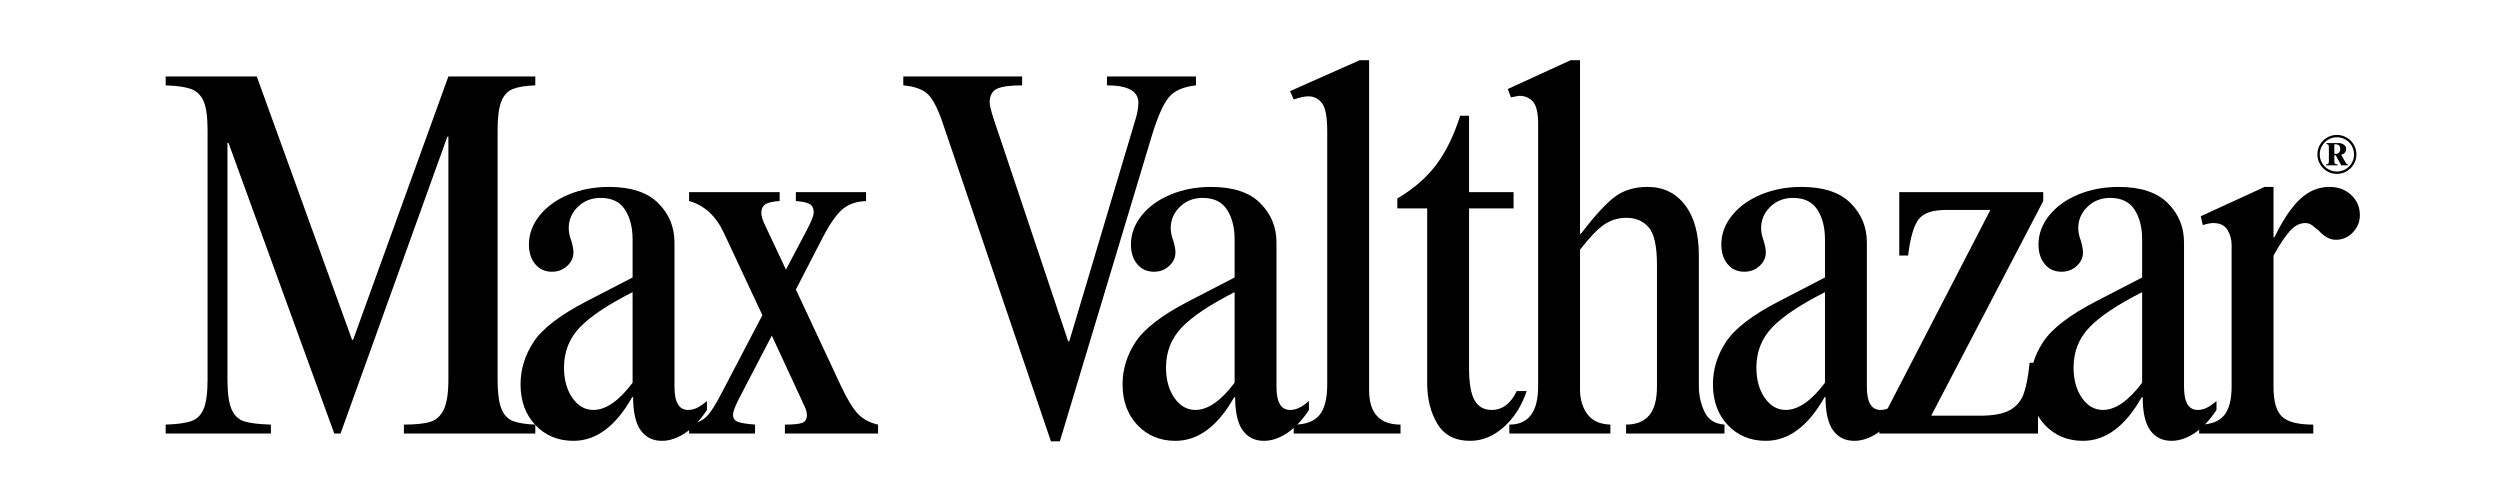 <svg version="1.0" preserveAspectRatio="xMidYMid meet" height="1000" viewBox="0 0 3750 750" zoomAndPan="magnify" width="5000" xmlns:xlink="http://www.w3.org/1999/xlink" xmlns="http://www.w3.org/2000/svg"><defs><g></g></defs><g fill-opacity="1" fill="#000000"><g transform="translate(232.818, 650.25)"><g><path d="M 295.266 -140.562 L 296.844 -140.562 L 439.766 -535.578 L 570.125 -535.578 L 570.125 -522.219 C 555.469 -521.695 544.211 -519.863 536.359 -516.719 C 528.504 -513.582 522.742 -507.301 519.078 -497.875 C 515.41 -488.457 513.578 -474.32 513.578 -455.469 L 513.578 -80.891 C 513.578 -61.516 515.41 -47.113 519.078 -37.688 C 522.742 -28.27 528.504 -21.988 536.359 -18.844 C 544.211 -15.707 555.469 -13.875 570.125 -13.344 L 570.125 0 L 373.016 0 L 373.016 -13.344 C 390.816 -13.344 404.164 -14.781 413.062 -17.656 C 421.969 -20.539 428.645 -26.828 433.094 -36.516 C 437.539 -46.203 439.766 -60.992 439.766 -80.891 L 439.766 -445.266 L 438.203 -445.266 L 278 0 L 268.578 0 L 109.938 -435.844 L 108.375 -435.844 L 108.375 -80.891 C 108.375 -60.473 110.469 -45.551 114.656 -36.125 C 118.844 -26.695 125.254 -20.676 133.891 -18.062 C 142.523 -15.445 155.742 -13.875 173.547 -13.344 L 173.547 0 L 15.703 0 L 15.703 -13.344 C 32.453 -13.875 45.145 -15.578 53.781 -18.453 C 62.426 -21.336 68.711 -27.488 72.641 -36.906 C 76.566 -46.332 78.531 -60.992 78.531 -80.891 L 78.531 -455.469 C 78.531 -474.844 76.566 -489.109 72.641 -498.266 C 68.711 -507.43 62.426 -513.582 53.781 -516.719 C 45.145 -519.863 32.453 -521.695 15.703 -522.219 L 15.703 -535.578 L 152.344 -535.578 Z M 295.266 -140.562"></path></g></g></g><g fill-opacity="1" fill="#000000"><g transform="translate(761.202, 650.25)"><g><path d="M 152.344 -369.875 C 185.332 -369.875 209.941 -361.758 226.172 -345.531 C 242.398 -329.301 250.516 -309.672 250.516 -286.641 L 250.516 -69.891 C 250.516 -46.859 257.316 -35.344 270.922 -35.344 C 275.109 -35.344 279.297 -36.254 283.484 -38.078 C 287.68 -39.91 292.922 -43.445 299.203 -48.688 L 299.203 -35.344 C 289.254 -20.156 278.391 -8.633 266.609 -0.781 C 254.828 7.07 243.176 11 231.656 11 C 218.051 11 207.453 5.766 199.859 -4.703 C 192.266 -15.18 188.469 -31.938 188.469 -54.969 L 186.906 -54.188 C 162.289 -10.727 132.973 11 98.953 11 C 75.91 11 56.926 3.145 42 -12.562 C 27.082 -28.27 19.625 -48.688 19.625 -73.812 C 19.625 -96.32 26.164 -117.523 39.25 -137.422 C 52.344 -157.316 78.523 -177.473 117.797 -197.891 L 187.688 -234.016 L 187.688 -291.344 C 187.688 -309.145 183.891 -323.938 176.297 -335.719 C 168.703 -347.5 156.531 -353.391 139.781 -353.391 C 126.164 -353.391 114.773 -348.938 105.609 -340.031 C 96.453 -331.133 91.875 -320.406 91.875 -307.844 C 91.875 -302.082 93.188 -295.797 95.812 -288.984 C 97.906 -281.66 98.953 -275.906 98.953 -271.719 C 98.953 -263.863 95.805 -257.055 89.516 -251.297 C 83.234 -245.535 75.645 -242.656 66.75 -242.656 C 56.281 -242.656 47.906 -246.453 41.625 -254.047 C 35.344 -261.641 32.203 -271.453 32.203 -283.484 C 32.203 -299.191 37.566 -313.719 48.297 -327.062 C 59.023 -340.414 73.551 -350.891 91.875 -358.484 C 110.195 -366.078 130.352 -369.875 152.344 -369.875 Z M 84.812 -98.953 C 84.812 -80.629 89 -65.445 97.375 -53.406 C 105.75 -41.363 116.219 -35.344 128.781 -35.344 C 147.633 -35.344 167.27 -48.953 187.688 -76.172 L 187.688 -212.031 C 150.52 -193.188 124.082 -175.516 108.375 -159.016 C 92.664 -142.523 84.812 -122.504 84.812 -98.953 Z M 84.812 -98.953"></path></g></g></g><g fill-opacity="1" fill="#000000"><g transform="translate(1019.494, 650.25)"><g><path d="M 149.984 -348.672 C 140.047 -348.148 132.977 -346.578 128.781 -343.953 C 124.594 -341.336 122.5 -336.891 122.5 -330.609 C 122.5 -325.898 124.594 -319.359 128.781 -310.984 L 159.422 -245.797 L 190.047 -303.906 C 197.367 -317.52 201.031 -326.68 201.031 -331.391 C 201.031 -338.203 198.676 -342.656 193.969 -344.75 C 189.258 -346.844 182.711 -348.148 174.328 -348.672 L 174.328 -362.016 L 279.562 -362.016 L 279.562 -348.672 C 264.383 -348.148 252.211 -343.695 243.047 -335.312 C 233.891 -326.938 224.07 -312.539 213.594 -292.125 L 174.328 -215.953 L 241.875 -71.469 C 251.82 -50.52 260.586 -36.25 268.172 -28.656 C 275.766 -21.07 285.582 -15.969 297.625 -13.344 L 297.625 0 L 157.844 0 L 157.844 -13.344 C 170.938 -13.344 179.707 -14.258 184.156 -16.094 C 188.602 -17.926 190.828 -21.723 190.828 -27.484 C 190.828 -31.672 189.648 -36.117 187.297 -40.828 C 184.941 -45.547 183.5 -48.691 182.969 -50.266 L 138.219 -146.844 L 87.953 -50.266 C 82.711 -39.785 80.094 -32.453 80.094 -28.266 C 80.094 -23.035 82.316 -19.504 86.766 -17.672 C 91.223 -15.836 99.992 -14.395 113.078 -13.344 L 113.078 0 L 14.141 0 L 14.141 -13.344 C 25.648 -15.438 34.414 -19.492 40.438 -25.516 C 46.457 -31.535 53.922 -43.188 62.828 -60.469 L 124.078 -177.484 L 66.75 -299.984 C 54.707 -326.16 37.172 -342.391 14.141 -348.672 L 14.141 -362.016 L 149.984 -362.016 Z M 149.984 -348.672"></path></g></g></g><g fill-opacity="1" fill="#000000"><g transform="translate(1277.829, 650.25)"><g></g></g></g><g fill-opacity="1" fill="#000000"><g transform="translate(1374.379, 650.25)"><g></g></g></g><g fill-opacity="1" fill="#000000"><g transform="translate(1470.929, 650.25)"><g></g></g></g><g fill-opacity="1" fill="#000000"><g transform="translate(1567.479, 650.25)"><g></g></g></g><g fill-opacity="1" fill="#000000"><g transform="translate(1664.219, 650.25)"><g><path d="M 152.344 -369.875 C 185.332 -369.875 209.941 -361.758 226.172 -345.531 C 242.398 -329.301 250.516 -309.672 250.516 -286.641 L 250.516 -69.891 C 250.516 -46.859 257.316 -35.344 270.922 -35.344 C 275.109 -35.344 279.297 -36.254 283.484 -38.078 C 287.68 -39.91 292.922 -43.445 299.203 -48.688 L 299.203 -35.344 C 289.254 -20.156 278.391 -8.633 266.609 -0.781 C 254.828 7.07 243.176 11 231.656 11 C 218.051 11 207.453 5.766 199.859 -4.703 C 192.266 -15.18 188.469 -31.938 188.469 -54.969 L 186.906 -54.188 C 162.289 -10.727 132.973 11 98.953 11 C 75.91 11 56.926 3.145 42 -12.562 C 27.082 -28.27 19.625 -48.688 19.625 -73.812 C 19.625 -96.32 26.164 -117.523 39.25 -137.422 C 52.344 -157.316 78.523 -177.473 117.797 -197.891 L 187.688 -234.016 L 187.688 -291.344 C 187.688 -309.145 183.891 -323.938 176.297 -335.719 C 168.703 -347.5 156.531 -353.391 139.781 -353.391 C 126.164 -353.391 114.773 -348.938 105.609 -340.031 C 96.453 -331.133 91.875 -320.406 91.875 -307.844 C 91.875 -302.082 93.188 -295.797 95.812 -288.984 C 97.906 -281.66 98.953 -275.906 98.953 -271.719 C 98.953 -263.863 95.805 -257.055 89.516 -251.297 C 83.234 -245.535 75.645 -242.656 66.75 -242.656 C 56.281 -242.656 47.906 -246.453 41.625 -254.047 C 35.344 -261.641 32.203 -271.453 32.203 -283.484 C 32.203 -299.191 37.566 -313.719 48.297 -327.062 C 59.023 -340.414 73.551 -350.891 91.875 -358.484 C 110.195 -366.078 130.352 -369.875 152.344 -369.875 Z M 84.812 -98.953 C 84.812 -80.629 89 -65.445 97.375 -53.406 C 105.75 -41.363 116.219 -35.344 128.781 -35.344 C 147.633 -35.344 167.27 -48.953 187.688 -76.172 L 187.688 -212.031 C 150.52 -193.188 124.082 -175.516 108.375 -159.016 C 92.664 -142.523 84.812 -122.504 84.812 -98.953 Z M 84.812 -98.953"></path></g></g></g><g fill-opacity="1" fill="#000000"><g transform="translate(1922.51, 650.25)"><g><path d="M 131.141 -559.922 L 131.141 -65.172 C 131.141 -30.617 146.848 -13.344 178.266 -13.344 L 178.266 0 L 18.062 0 L 18.062 -13.344 C 35.863 -13.344 48.691 -18.055 56.547 -27.484 C 64.398 -36.91 68.328 -52.352 68.328 -73.812 L 68.328 -453.109 C 68.328 -474.578 65.707 -488.711 60.469 -495.516 C 55.227 -502.328 48.422 -505.734 40.047 -505.734 C 34.285 -505.734 26.957 -504.16 18.062 -501.016 L 12.562 -513.578 L 117.016 -559.922 Z M 131.141 -559.922"></path></g></g></g><g fill-opacity="1" fill="#000000"><g transform="translate(2066.17, 650.25)"><g><path d="M 124.078 -476.672 L 137.422 -476.672 L 137.422 -362.016 L 204.172 -362.016 L 204.172 -337.672 L 137.422 -337.672 L 137.422 -98.156 C 137.422 -75.645 140.172 -59.547 145.672 -49.859 C 151.172 -40.18 159.676 -35.344 171.188 -35.344 C 187.414 -35.344 199.984 -44.766 208.891 -63.609 L 223.812 -63.609 C 216.477 -41.617 205.086 -23.688 189.641 -9.812 C 174.203 4.062 157.32 11 139 11 C 116.488 11 100.129 2.492 89.922 -14.516 C 79.711 -31.535 74.609 -51.828 74.609 -75.391 L 74.609 -337.672 L 29.844 -337.672 L 29.844 -352.594 C 53.926 -366.727 73.297 -383.477 87.953 -402.844 C 102.609 -422.219 114.648 -446.828 124.078 -476.672 Z M 124.078 -476.672"></path></g></g></g><g fill-opacity="1" fill="#000000"><g transform="translate(2250.657, 650.25)"><g><path d="M 119.359 -299.203 L 120.938 -299.984 C 141.875 -327.203 158.883 -345.656 171.969 -355.344 C 185.062 -365.031 201.297 -369.875 220.672 -369.875 C 244.223 -369.875 262.938 -360.844 276.812 -342.781 C 290.688 -324.719 297.625 -299.457 297.625 -267 L 297.625 -70.672 C 297.625 -57.586 300.375 -45.023 305.875 -32.984 C 311.375 -20.941 321.453 -14.395 336.109 -13.344 L 336.109 0 L 188.469 0 L 188.469 -13.344 C 203.656 -13.344 215.172 -17.922 223.016 -27.078 C 230.867 -36.242 234.797 -50.773 234.797 -70.672 L 234.797 -252.859 C 234.797 -281.129 230.609 -299.977 222.234 -309.406 C 213.859 -318.832 202.863 -323.547 189.25 -323.547 C 176.688 -323.547 165.43 -320.141 155.484 -313.328 C 145.535 -306.523 133.492 -293.961 119.359 -275.641 L 119.359 -65.969 C 119.359 -51.312 123.023 -39.008 130.359 -29.062 C 137.691 -19.113 149.207 -13.875 164.906 -13.344 L 164.906 0 L 13.344 0 L 13.344 -13.344 C 42.145 -13.344 56.547 -32.453 56.547 -70.672 L 56.547 -464.109 C 56.547 -480.859 53.926 -492.113 48.688 -497.875 C 43.445 -503.633 36.641 -506.516 28.266 -506.516 C 27.223 -506.516 23.035 -505.727 15.703 -504.156 L 11 -516.719 L 105.234 -559.922 L 119.359 -559.922 Z M 119.359 -299.203"></path></g></g></g><g fill-opacity="1" fill="#000000"><g transform="translate(2549.776, 650.25)"><g><path d="M 152.344 -369.875 C 185.332 -369.875 209.941 -361.758 226.172 -345.531 C 242.398 -329.301 250.516 -309.672 250.516 -286.641 L 250.516 -69.891 C 250.516 -46.859 257.316 -35.344 270.922 -35.344 C 275.109 -35.344 279.297 -36.254 283.484 -38.078 C 287.68 -39.91 292.922 -43.445 299.203 -48.688 L 299.203 -35.344 C 289.254 -20.156 278.391 -8.633 266.609 -0.781 C 254.828 7.07 243.176 11 231.656 11 C 218.051 11 207.453 5.766 199.859 -4.703 C 192.266 -15.18 188.469 -31.938 188.469 -54.969 L 186.906 -54.188 C 162.289 -10.727 132.973 11 98.953 11 C 75.91 11 56.926 3.145 42 -12.562 C 27.082 -28.27 19.625 -48.688 19.625 -73.812 C 19.625 -96.32 26.164 -117.523 39.25 -137.422 C 52.344 -157.316 78.523 -177.473 117.797 -197.891 L 187.688 -234.016 L 187.688 -291.344 C 187.688 -309.145 183.891 -323.938 176.297 -335.719 C 168.703 -347.5 156.531 -353.391 139.781 -353.391 C 126.164 -353.391 114.773 -348.938 105.609 -340.031 C 96.453 -331.133 91.875 -320.406 91.875 -307.844 C 91.875 -302.082 93.188 -295.797 95.812 -288.984 C 97.906 -281.66 98.953 -275.906 98.953 -271.719 C 98.953 -263.863 95.805 -257.055 89.516 -251.297 C 83.234 -245.535 75.645 -242.656 66.75 -242.656 C 56.281 -242.656 47.906 -246.453 41.625 -254.047 C 35.344 -261.641 32.203 -271.453 32.203 -283.484 C 32.203 -299.191 37.566 -313.719 48.297 -327.062 C 59.023 -340.414 73.551 -350.891 91.875 -358.484 C 110.195 -366.078 130.352 -369.875 152.344 -369.875 Z M 84.812 -98.953 C 84.812 -80.629 89 -65.445 97.375 -53.406 C 105.75 -41.363 116.219 -35.344 128.781 -35.344 C 147.633 -35.344 167.27 -48.953 187.688 -76.172 L 187.688 -212.031 C 150.52 -193.188 124.082 -175.516 108.375 -159.016 C 92.664 -142.523 84.812 -122.504 84.812 -98.953 Z M 84.812 -98.953"></path></g></g></g><g fill-opacity="1" fill="#000000"><g transform="translate(2808.068, 650.25)"><g><path d="M 256.797 -348.672 L 88.734 -26.703 L 161.766 -26.703 C 181.66 -26.703 196.582 -29.445 206.531 -34.938 C 216.477 -40.438 223.414 -48.551 227.344 -59.281 C 231.27 -70.02 234.281 -85.598 236.375 -106.016 L 248.938 -106.016 L 248.938 0 L 11 0 L 11 -13.344 L 177.484 -335.328 L 110.734 -335.328 C 90.305 -335.328 76.555 -330.484 69.484 -320.797 C 62.422 -311.109 57.32 -293.438 54.188 -267.781 L 54.188 -267 L 40.828 -267 L 40.828 -362.016 L 256.797 -362.016 Z M 256.797 -348.672"></path></g></g></g><g fill-opacity="1" fill="#000000"><g transform="translate(3025.531, 650.25)"><g><path d="M 152.344 -369.875 C 185.332 -369.875 209.941 -361.758 226.172 -345.531 C 242.398 -329.301 250.516 -309.672 250.516 -286.641 L 250.516 -69.891 C 250.516 -46.859 257.316 -35.344 270.922 -35.344 C 275.109 -35.344 279.297 -36.254 283.484 -38.078 C 287.68 -39.91 292.922 -43.445 299.203 -48.688 L 299.203 -35.344 C 289.254 -20.156 278.391 -8.633 266.609 -0.781 C 254.828 7.07 243.176 11 231.656 11 C 218.051 11 207.453 5.766 199.859 -4.703 C 192.266 -15.18 188.469 -31.938 188.469 -54.969 L 186.906 -54.188 C 162.289 -10.727 132.973 11 98.953 11 C 75.91 11 56.926 3.145 42 -12.562 C 27.082 -28.27 19.625 -48.688 19.625 -73.812 C 19.625 -96.32 26.164 -117.523 39.25 -137.422 C 52.344 -157.316 78.523 -177.473 117.797 -197.891 L 187.688 -234.016 L 187.688 -291.344 C 187.688 -309.145 183.891 -323.938 176.297 -335.719 C 168.703 -347.5 156.531 -353.391 139.781 -353.391 C 126.164 -353.391 114.773 -348.938 105.609 -340.031 C 96.453 -331.133 91.875 -320.406 91.875 -307.844 C 91.875 -302.082 93.188 -295.797 95.812 -288.984 C 97.906 -281.66 98.953 -275.906 98.953 -271.719 C 98.953 -263.863 95.805 -257.055 89.516 -251.297 C 83.234 -245.535 75.645 -242.656 66.75 -242.656 C 56.281 -242.656 47.906 -246.453 41.625 -254.047 C 35.344 -261.641 32.203 -271.453 32.203 -283.484 C 32.203 -299.191 37.566 -313.719 48.297 -327.062 C 59.023 -340.414 73.551 -350.891 91.875 -358.484 C 110.195 -366.078 130.352 -369.875 152.344 -369.875 Z M 84.812 -98.953 C 84.812 -80.629 89 -65.445 97.375 -53.406 C 105.75 -41.363 116.219 -35.344 128.781 -35.344 C 147.633 -35.344 167.27 -48.953 187.688 -76.172 L 187.688 -212.031 C 150.52 -193.188 124.082 -175.516 108.375 -159.016 C 92.664 -142.523 84.812 -122.504 84.812 -98.953 Z M 84.812 -98.953"></path></g></g></g><g fill-opacity="1" fill="#000000"><g transform="translate(3283.823, 650.25)"><g><path d="M 126.438 -369.875 L 126.438 -294.484 L 128 -294.484 C 140.039 -319.617 152.602 -338.469 165.688 -351.031 C 178.781 -363.594 193.703 -369.875 210.453 -369.875 C 223.547 -369.875 234.41 -365.816 243.047 -357.703 C 251.68 -349.586 256 -339.508 256 -327.469 C 256 -317.52 252.461 -308.879 245.391 -301.547 C 238.328 -294.223 229.828 -290.562 219.891 -290.562 C 210.984 -290.562 202.344 -295.27 193.969 -304.688 C 190.82 -307.312 187.676 -309.801 184.531 -312.156 C 181.395 -314.508 177.992 -315.688 174.328 -315.688 C 165.953 -315.688 158.227 -311.758 151.156 -303.906 C 144.094 -296.051 135.852 -283.75 126.438 -267 L 126.438 -69.891 C 126.438 -48.422 130.625 -33.629 139 -25.516 C 147.375 -17.398 163.078 -13.344 186.109 -13.344 L 186.109 0 L 14.922 0 L 14.922 -13.344 C 32.191 -13.344 44.625 -17.922 52.219 -27.078 C 59.812 -36.242 63.609 -50.773 63.609 -70.672 L 63.609 -282.703 C 63.609 -291.078 61.516 -298.664 57.328 -305.469 C 53.141 -312.281 46.07 -315.688 36.125 -315.688 C 31.938 -315.688 26.703 -314.641 20.422 -312.547 L 17.281 -325.891 L 113.078 -369.875 Z M 126.438 -369.875"></path></g></g></g><g fill-opacity="1" fill="#000000"><g transform="translate(1340.813, 650.25)"><g><path d="M 192.391 -522.219 C 174.598 -522.219 162.035 -520.516 154.703 -517.109 C 147.367 -513.711 143.703 -506.781 143.703 -496.312 C 143.703 -490.551 148.156 -475.102 157.062 -449.969 L 261.5 -138.219 L 263.078 -138.219 L 361.234 -467.25 C 364.898 -478.25 366.734 -487.938 366.734 -496.312 C 366.734 -513.582 351.023 -522.219 319.609 -522.219 L 319.609 -535.578 L 453.109 -535.578 L 453.109 -522.219 C 434.266 -520.125 420.785 -514.234 412.672 -504.547 C 404.555 -494.867 396.312 -476.676 387.938 -449.969 L 248.938 11.781 L 235.594 11.781 L 73.812 -464.109 C 66.488 -486.098 59.031 -500.883 51.438 -508.469 C 43.844 -516.062 31.41 -520.645 14.141 -522.219 L 14.141 -535.578 L 192.391 -535.578 Z M 192.391 -522.219"></path></g></g></g><g fill-opacity="1" fill="#000000"><g transform="translate(3473.802, 260.827)"><g><path d="M 31.5 -58.453 C 36.801 -58.453 41.688 -57.141 46.156 -54.516 C 50.633 -51.898 54.195 -48.352 56.844 -43.875 C 59.488 -39.406 60.812 -34.52 60.812 -29.219 C 60.812 -23.926 59.488 -19.039 56.844 -14.562 C 54.195 -10.094 50.633 -6.547 46.156 -3.922 C 41.688 -1.305 36.801 0 31.5 0 C 26.207 0 21.32 -1.305 16.844 -3.922 C 12.375 -6.547 8.828 -10.094 6.203 -14.562 C 3.586 -19.039 2.281 -23.926 2.281 -29.219 C 2.281 -34.52 3.586 -39.406 6.203 -43.875 C 8.828 -48.352 12.375 -51.898 16.844 -54.516 C 21.32 -57.141 26.207 -58.453 31.5 -58.453 Z M 5.828 -29.219 C 5.828 -24.551 6.977 -20.258 9.281 -16.344 C 11.594 -12.426 14.707 -9.312 18.625 -7 C 22.539 -4.695 26.832 -3.547 31.5 -3.547 C 36.176 -3.547 40.484 -4.695 44.422 -7 C 48.367 -9.312 51.492 -12.426 53.797 -16.344 C 56.109 -20.258 57.266 -24.551 57.266 -29.219 C 57.266 -33.844 56.125 -38.125 53.844 -42.062 C 51.562 -46.008 48.438 -49.133 44.469 -51.438 C 40.5 -53.75 36.148 -54.906 31.422 -54.906 C 26.859 -54.906 22.617 -53.766 18.703 -51.484 C 14.797 -49.203 11.672 -46.102 9.328 -42.188 C 6.992 -38.281 5.828 -33.957 5.828 -29.219 Z M 45.438 -37.172 C 45.438 -35.141 44.816 -33.391 43.578 -31.922 C 42.348 -30.461 40.52 -29.367 38.094 -28.641 L 43.672 -18.5 C 44.348 -17.207 44.992 -16.207 45.609 -15.5 C 46.234 -14.789 47.051 -14.352 48.062 -14.188 L 48.062 -12.844 L 38.094 -12.844 L 29.656 -28.047 L 27.703 -28.047 L 27.703 -19.422 C 27.703 -17.898 27.859 -16.785 28.172 -16.078 C 28.484 -15.379 28.961 -14.914 29.609 -14.688 C 30.254 -14.469 31.281 -14.301 32.688 -14.188 L 32.688 -12.844 L 15.203 -12.844 L 15.203 -14.188 C 16.836 -14.188 17.961 -14.523 18.578 -15.203 C 19.203 -15.879 19.516 -17.316 19.516 -19.516 L 19.516 -39.781 C 19.516 -41.695 19.273 -42.977 18.797 -43.625 C 18.316 -44.27 17.344 -44.648 15.875 -44.766 L 15.875 -46.203 L 34.297 -46.203 C 37.273 -46.203 39.875 -45.398 42.094 -43.797 C 44.32 -42.191 45.438 -39.984 45.438 -37.172 Z M 30.078 -29.984 C 31.93 -29.984 33.477 -30.672 34.719 -32.047 C 35.957 -33.43 36.578 -35.191 36.578 -37.328 C 36.578 -39.922 35.914 -41.754 34.594 -42.828 C 33.27 -43.898 31.395 -44.438 28.969 -44.438 L 27.703 -44.438 L 27.703 -30.156 C 28.379 -30.039 29.172 -29.984 30.078 -29.984 Z M 30.078 -29.984"></path></g></g></g></svg>